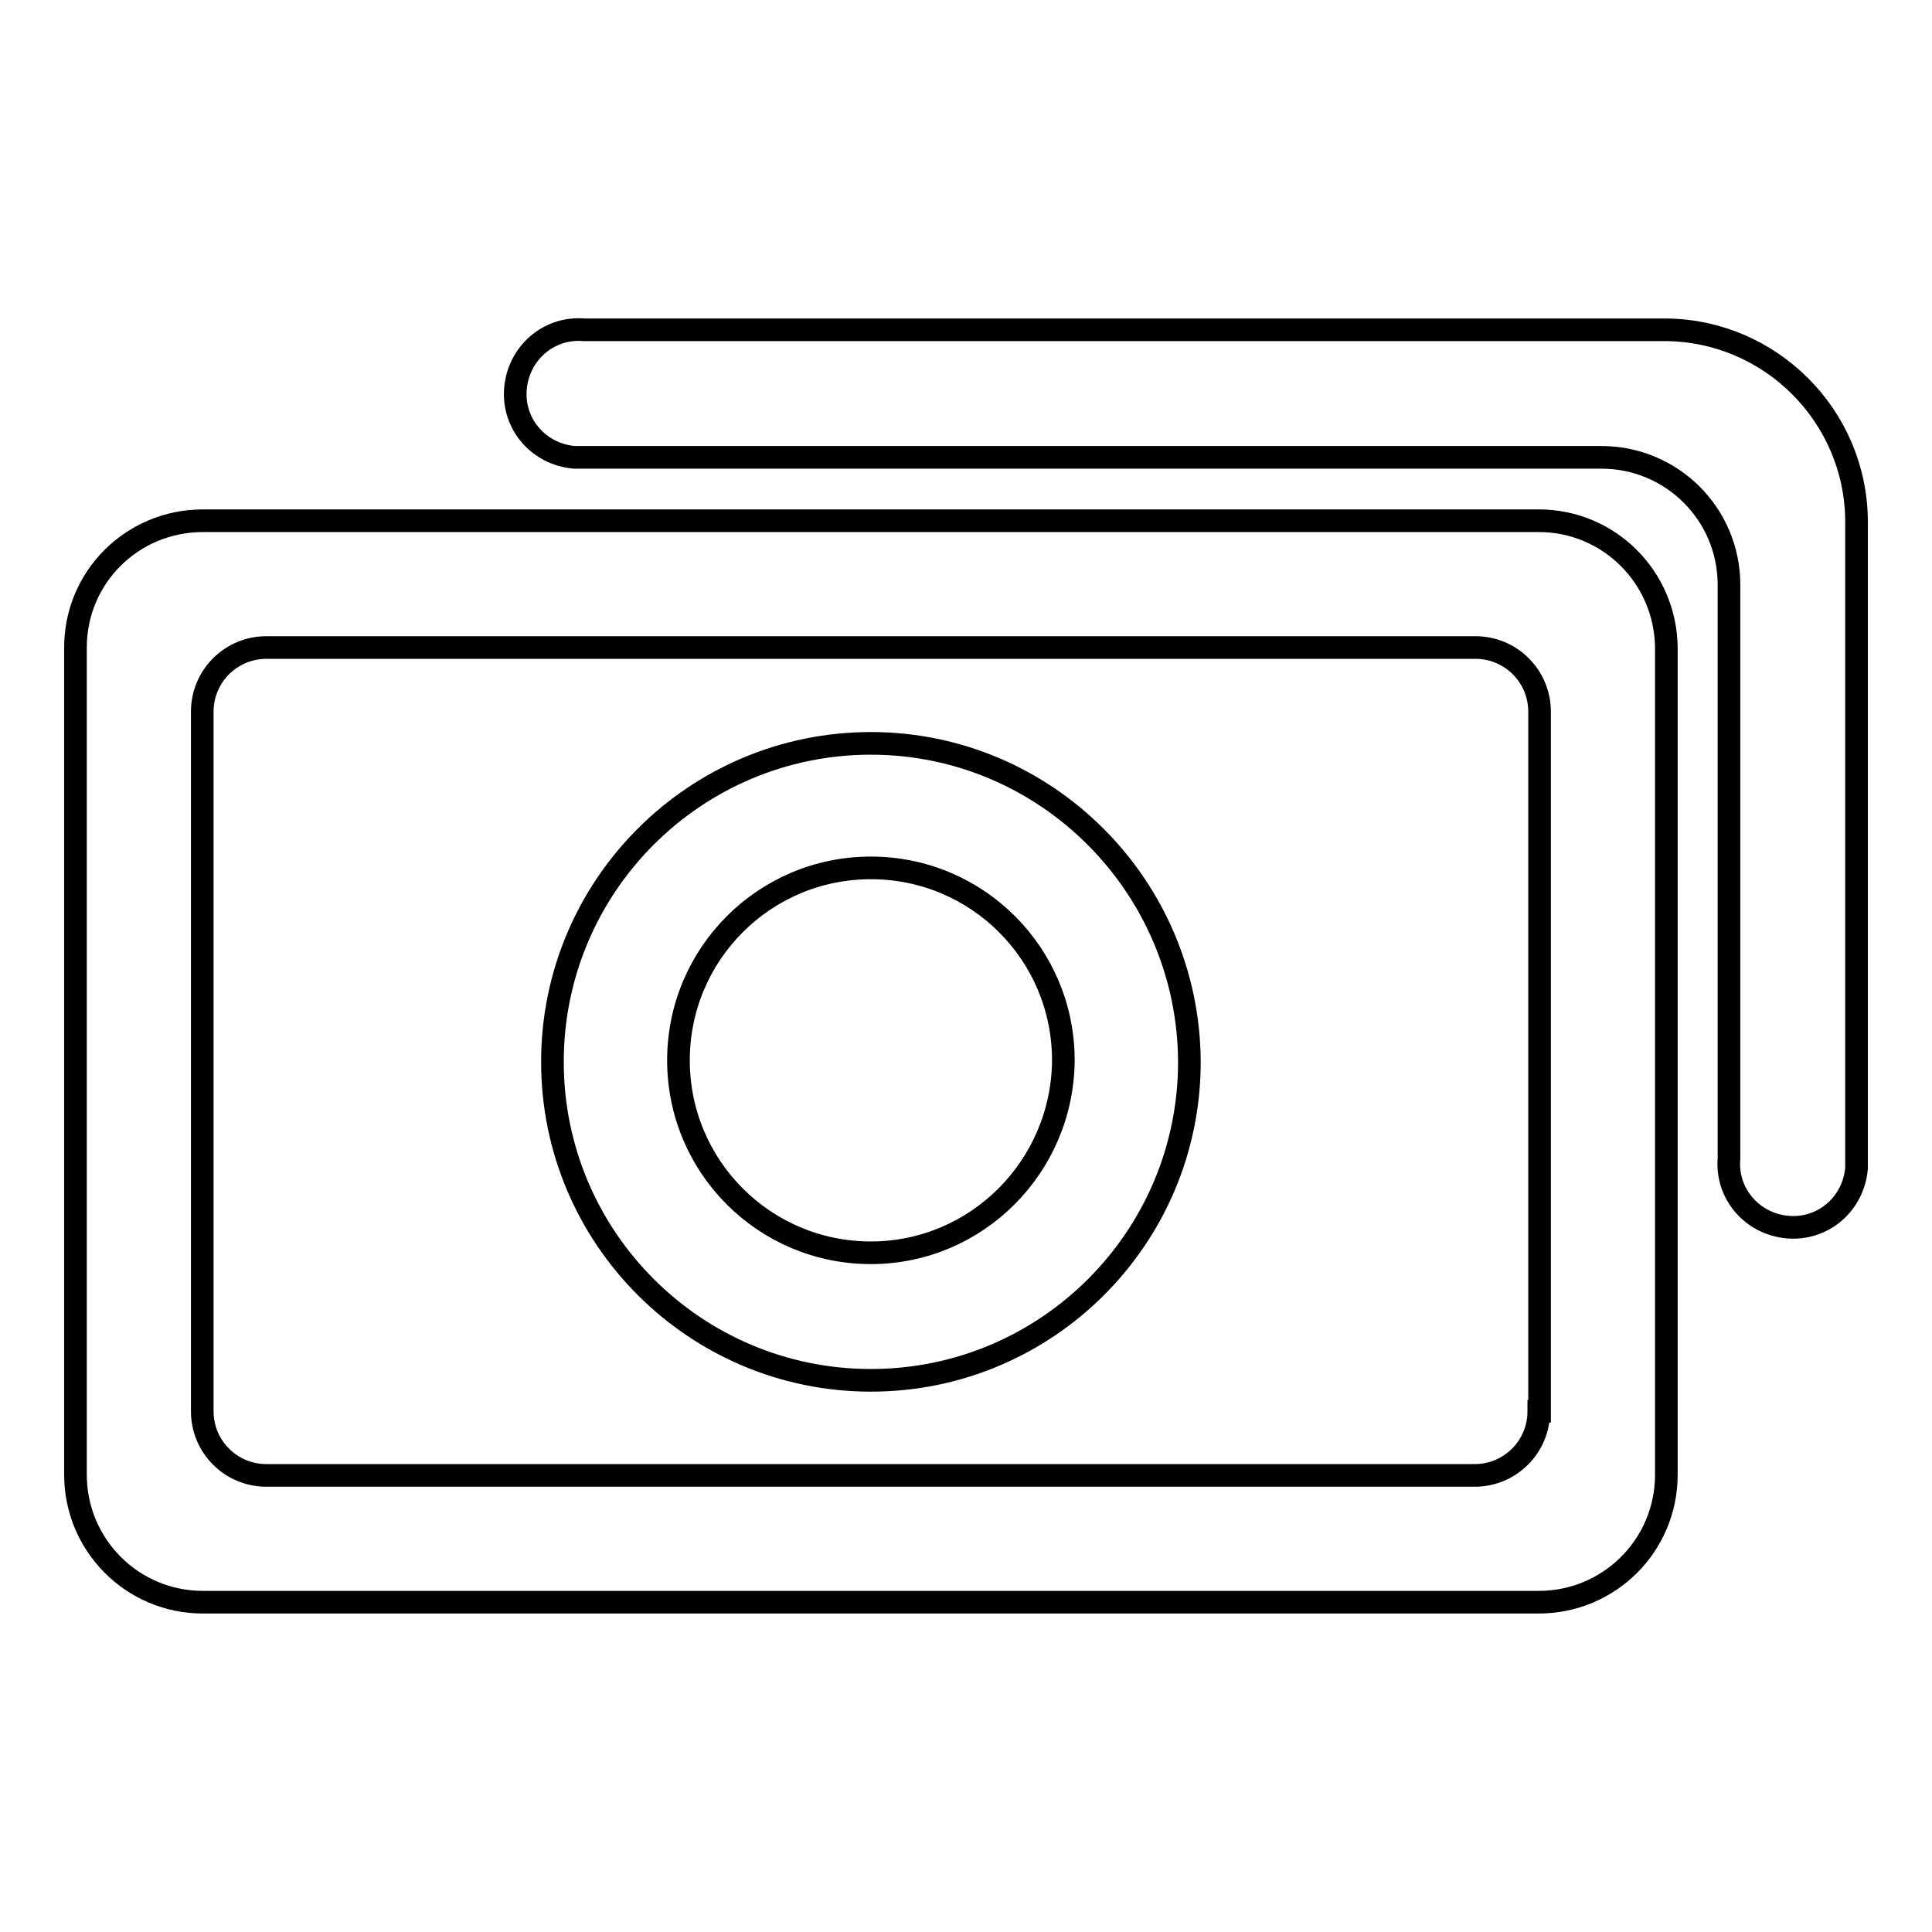 <?xml version="1.0" encoding="utf-8"?>
<!-- Svg Vector Icons : http://www.onlinewebfonts.com/icon -->
<!DOCTYPE svg PUBLIC "-//W3C//DTD SVG 1.1//EN" "http://www.w3.org/Graphics/SVG/1.1/DTD/svg11.dtd">
<svg version="1.1" xmlns="http://www.w3.org/2000/svg" xmlns:xlink="http://www.w3.org/1999/xlink" x="0px" y="0px" viewBox="0 0 256 256" enable-background="new 0 0 256 256" xml:space="preserve">
<g> <path stroke-width="3" fill-opacity="0" stroke="#000000"  d="M203.9,69h-177C17.5,69,10,76.5,10,85.8l0,0v109.6c0,9.3,7.5,16.9,16.9,16.9l0,0h177 c9.3,0,16.9-7.5,16.9-16.9l0,0V85.8C220.7,76.5,213.2,69,203.9,69L203.9,69L203.9,69z M203.9,187c0,4.7-3.8,8.5-8.5,8.5H35.3 c-4.7,0-8.5-3.8-8.5-8.5l0,0V94.3c0-4.7,3.8-8.5,8.5-8.5h160.2c4.7,0,8.5,3.8,8.5,8.5V187z M115.4,98.5 c-23.3,0-42.2,18.9-42.2,42.2c0,23.3,18.9,42.2,42.2,42.2c23.3,0,42.2-18.9,42.2-42.2C157.5,117.4,138.6,98.5,115.4,98.5 L115.4,98.5z M115.4,166c-14.1,0-25.5-11.4-25.5-25.5c0-14.1,11.4-25.5,25.5-25.5c14.1,0,25.5,11.4,25.5,25.5 C140.8,154.6,129.4,166,115.4,166L115.4,166z M220.7,43.7H77.4c-4.7-0.4-8.7,3.1-9.1,7.8c-0.4,4.7,3.1,8.7,7.8,9.1 c0.4,0,0.9,0,1.3,0h134.8c9.3,0,16.9,7.5,16.9,16.9l0,0v76c-0.4,4.7,3.1,8.7,7.8,9.1c4.7,0.4,8.7-3.1,9.1-7.8c0-0.4,0-0.9,0-1.3V69 C245.9,55.1,234.6,43.8,220.7,43.7z"/></g>
</svg>